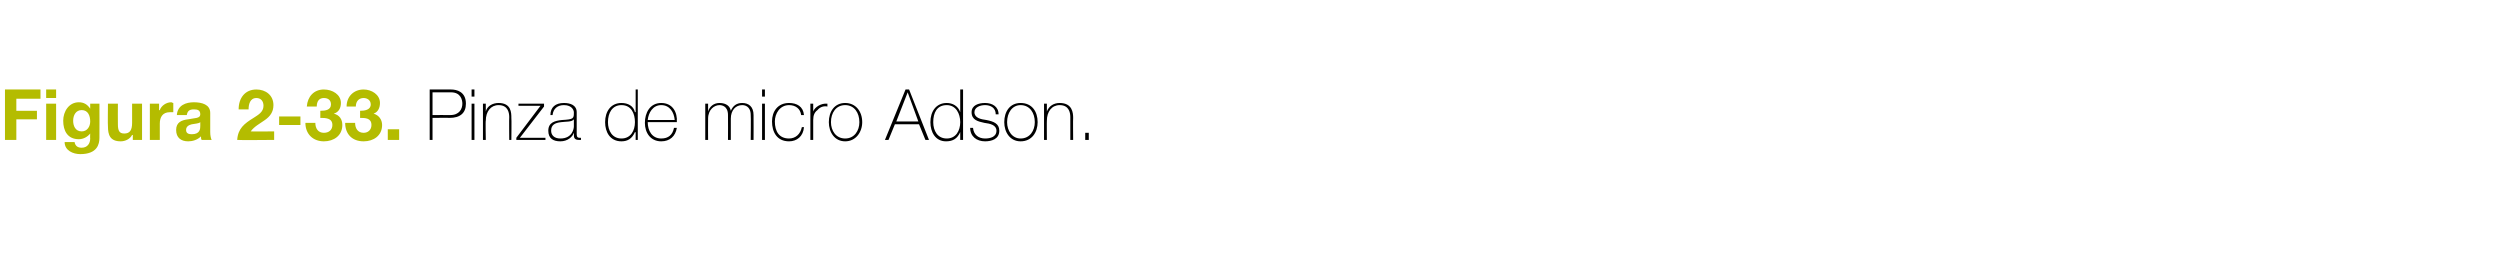 <?xml version="1.0" standalone="no"?><!DOCTYPE svg PUBLIC "-//W3C//DTD SVG 1.1//EN" "http://www.w3.org/Graphics/SVG/1.1/DTD/svg11.dtd"><svg xmlns="http://www.w3.org/2000/svg" version="1.1" width="352px" height="38.9px" viewBox="0 0 352 38.9">  <desc>Figura 2-33 Pinza de micro Adson</desc>  <defs/>  <g id="Polygon29583">    <path d="M 60.9 16.2 C 60.9 16.2 63.41 16.19 63.4 16.2 C 64.7 16.2 65.1 15.3 65.1 14.6 C 65.1 14.1 64.9 13 63.5 13 C 63.47 12.99 60.9 13 60.9 13 L 60.9 16.2 Z M 60.5 12.6 C 60.5 12.6 63.5 12.61 63.5 12.6 C 64.3 12.6 65.6 12.9 65.6 14.6 C 65.6 15.9 64.8 16.6 63.3 16.6 C 63.34 16.57 60.9 16.6 60.9 16.6 L 60.9 19.7 L 60.5 19.7 L 60.5 12.6 Z M 66.4 19.7 L 66.4 14.6 L 66.8 14.6 L 66.8 19.7 L 66.4 19.7 Z M 66.4 13.6 L 66.4 12.6 L 66.8 12.6 L 66.8 13.6 L 66.4 13.6 Z M 68 14.6 L 68.4 14.6 L 68.4 15.7 C 68.4 15.7 68.37 15.71 68.4 15.7 C 68.6 14.9 69.4 14.5 70.2 14.5 C 72 14.5 72 15.9 72 16.6 C 72.04 16.57 72 19.7 72 19.7 L 71.7 19.7 C 71.7 19.7 71.67 16.5 71.7 16.5 C 71.7 16 71.6 14.8 70.2 14.8 C 69.1 14.8 68.4 15.7 68.4 17 C 68.35 16.97 68.4 19.7 68.4 19.7 L 68 19.7 L 68 14.6 Z M 76.8 19.4 L 76.8 19.7 L 72.7 19.7 L 72.7 19.4 L 76.1 14.9 L 73 14.9 L 73 14.6 L 76.6 14.6 L 76.6 15 L 73.2 19.4 L 76.8 19.4 Z M 80.8 16.8 C 80.5 17.2 79.7 17.1 79 17.2 C 78.1 17.3 77.6 17.6 77.6 18.4 C 77.6 19 78 19.5 78.9 19.5 C 80.6 19.5 80.8 18.1 80.8 17.8 C 80.8 17.8 80.8 16.8 80.8 16.8 Z M 81.2 18.8 C 81.2 19.1 81.2 19.4 81.6 19.4 C 81.6 19.4 81.7 19.4 81.8 19.4 C 81.8 19.4 81.8 19.7 81.8 19.7 C 81.7 19.7 81.6 19.7 81.5 19.7 C 80.9 19.7 80.8 19.4 80.8 19 C 80.84 19 80.8 18.7 80.8 18.7 C 80.8 18.7 80.82 18.73 80.8 18.7 C 80.6 19.3 79.9 19.9 78.9 19.9 C 77.9 19.9 77.2 19.5 77.2 18.4 C 77.2 17.2 78.2 17 79.1 16.9 C 80.8 16.8 80.8 16.7 80.8 15.8 C 80.8 15.6 80.6 14.8 79.4 14.8 C 78.5 14.8 77.9 15.3 77.8 16.2 C 77.8 16.2 77.5 16.2 77.5 16.2 C 77.5 15.1 78.2 14.5 79.4 14.5 C 80.3 14.5 81.2 14.8 81.2 15.8 C 81.2 15.8 81.2 18.8 81.2 18.8 Z M 89.4 17.2 C 89.4 16 88.9 14.8 87.5 14.8 C 86.2 14.8 85.6 15.9 85.6 17.2 C 85.6 18.4 86.2 19.5 87.5 19.5 C 88.8 19.5 89.4 18.4 89.4 17.2 Z M 89.5 18.6 C 89.5 18.6 89.43 18.65 89.4 18.6 C 89 19.5 88.4 19.9 87.5 19.9 C 85.9 19.9 85.2 18.6 85.2 17.2 C 85.2 15.7 86 14.5 87.5 14.5 C 88.4 14.5 89.2 14.9 89.4 15.8 C 89.43 15.76 89.5 15.8 89.5 15.8 L 89.5 12.6 L 89.8 12.6 L 89.8 19.7 L 89.5 19.7 L 89.5 18.6 Z M 91.2 17.2 C 91.2 18.4 91.8 19.5 93.1 19.5 C 94.1 19.5 94.7 19 94.9 18 C 94.9 18 95.3 18 95.3 18 C 95.1 19.2 94.3 19.9 93.1 19.9 C 91.6 19.9 90.8 18.7 90.8 17.3 C 90.8 15.9 91.5 14.5 93.1 14.5 C 94.7 14.5 95.4 15.8 95.3 17.2 C 95.3 17.2 91.2 17.2 91.2 17.2 Z M 95 16.9 C 94.9 15.8 94.3 14.8 93.1 14.8 C 91.9 14.8 91.3 15.9 91.2 16.9 C 91.2 16.9 95 16.9 95 16.9 Z M 99.3 14.6 L 99.7 14.6 L 99.7 15.7 C 99.7 15.7 99.7 15.66 99.7 15.7 C 99.9 15 100.5 14.5 101.3 14.5 C 102.3 14.5 102.8 15 102.9 15.6 C 102.9 15.6 102.9 15.6 102.9 15.6 C 103.2 14.9 103.7 14.5 104.5 14.5 C 105.4 14.5 106.1 15 106.1 16.2 C 106.12 16.24 106.1 19.7 106.1 19.7 L 105.7 19.7 C 105.7 19.7 105.74 16.23 105.7 16.2 C 105.7 14.9 104.8 14.8 104.5 14.8 C 103.6 14.8 102.9 15.5 102.9 16.7 C 102.9 16.71 102.9 19.7 102.9 19.7 L 102.5 19.7 C 102.5 19.7 102.52 16.23 102.5 16.2 C 102.5 14.9 101.6 14.8 101.3 14.8 C 100.6 14.8 99.7 15.4 99.7 16.7 C 99.68 16.71 99.7 19.7 99.7 19.7 L 99.3 19.7 L 99.3 14.6 Z M 107.3 19.7 L 107.3 14.6 L 107.7 14.6 L 107.7 19.7 L 107.3 19.7 Z M 107.3 13.6 L 107.3 12.6 L 107.7 12.6 L 107.7 13.6 L 107.3 13.6 Z M 112.8 16.2 C 112.7 15.3 112 14.8 111.1 14.8 C 109.8 14.8 109.1 16 109.1 17.1 C 109.1 18.5 109.7 19.5 111.1 19.5 C 112 19.5 112.7 18.9 112.9 17.9 C 112.9 17.9 113.2 17.9 113.2 17.9 C 113.1 19.2 112.2 19.9 111.1 19.9 C 109.4 19.9 108.7 18.6 108.7 17.1 C 108.7 15.7 109.5 14.5 111.1 14.5 C 112.2 14.5 113.1 15 113.2 16.2 C 113.2 16.2 112.8 16.2 112.8 16.2 Z M 114.5 15.7 C 114.5 15.7 114.53 15.75 114.5 15.7 C 114.7 15.1 115.6 14.5 116.5 14.6 C 116.5 14.6 116.5 15 116.5 15 C 116.1 14.9 115.5 15 115.1 15.5 C 114.7 15.8 114.5 16.2 114.5 16.9 C 114.5 16.94 114.5 19.7 114.5 19.7 L 114.1 19.7 L 114.1 14.6 L 114.5 14.6 L 114.5 15.7 Z M 119 14.5 C 120.5 14.5 121.4 15.7 121.4 17.2 C 121.4 18.6 120.5 19.9 119 19.9 C 117.5 19.9 116.7 18.6 116.7 17.2 C 116.7 15.7 117.5 14.5 119 14.5 Z M 119 19.5 C 120.3 19.5 121 18.4 121 17.2 C 121 15.9 120.3 14.8 119 14.8 C 117.7 14.8 117 15.9 117 17.2 C 117 18.4 117.7 19.5 119 19.5 Z M 128 12.6 L 130.8 19.7 L 130.3 19.7 L 129.4 17.5 L 126 17.5 L 125.1 19.7 L 124.6 19.7 L 127.5 12.6 L 128 12.6 Z M 129.3 17.1 L 127.8 13 L 127.8 13 L 126.2 17.1 L 129.3 17.1 Z M 135.2 17.2 C 135.2 16 134.6 14.8 133.3 14.8 C 131.9 14.8 131.4 15.9 131.4 17.2 C 131.4 18.4 132 19.5 133.3 19.5 C 134.6 19.5 135.2 18.4 135.2 17.2 Z M 135.2 18.6 C 135.2 18.6 135.21 18.65 135.2 18.6 C 134.8 19.5 134.2 19.9 133.2 19.9 C 131.7 19.9 131 18.6 131 17.2 C 131 15.7 131.8 14.5 133.3 14.5 C 134.1 14.5 134.9 14.9 135.2 15.8 C 135.21 15.76 135.2 15.8 135.2 15.8 L 135.2 12.6 L 135.6 12.6 L 135.6 19.7 L 135.2 19.7 L 135.2 18.6 Z M 137 18 C 137.1 19 137.8 19.5 138.7 19.5 C 139.4 19.5 140.3 19.3 140.3 18.4 C 140.3 17.6 139.4 17.4 138.6 17.3 C 137.7 17.1 136.8 16.9 136.8 15.8 C 136.8 14.8 137.8 14.5 138.7 14.5 C 139.7 14.5 140.6 15 140.6 16.1 C 140.6 16.1 140.2 16.1 140.2 16.1 C 140.2 15.2 139.5 14.8 138.7 14.8 C 138 14.8 137.2 15.1 137.2 15.8 C 137.2 16.6 138.1 16.8 138.9 16.9 C 139.9 17.1 140.7 17.4 140.7 18.4 C 140.7 19.6 139.6 19.9 138.7 19.9 C 137.5 19.9 136.6 19.2 136.6 18 C 136.6 18 137 18 137 18 Z M 143.7 14.5 C 145.3 14.5 146.1 15.7 146.1 17.2 C 146.1 18.6 145.3 19.9 143.7 19.9 C 142.2 19.9 141.4 18.6 141.4 17.2 C 141.4 15.7 142.2 14.5 143.7 14.5 Z M 143.7 19.5 C 145 19.5 145.7 18.4 145.7 17.2 C 145.7 15.9 145 14.8 143.7 14.8 C 142.5 14.8 141.8 15.9 141.8 17.2 C 141.8 18.4 142.5 19.5 143.7 19.5 Z M 147 14.6 L 147.4 14.6 L 147.4 15.7 C 147.4 15.7 147.4 15.71 147.4 15.7 C 147.7 14.9 148.4 14.5 149.2 14.5 C 151 14.5 151.1 15.9 151.1 16.6 C 151.07 16.57 151.1 19.7 151.1 19.7 L 150.7 19.7 C 150.7 19.7 150.69 16.5 150.7 16.5 C 150.7 16 150.6 14.8 149.2 14.8 C 148.1 14.8 147.4 15.7 147.4 17 C 147.38 16.97 147.4 19.7 147.4 19.7 L 147 19.7 L 147 14.6 Z M 152.8 19.7 L 152.8 18.7 L 153.3 18.7 L 153.3 19.7 L 152.8 19.7 Z " stroke="none" fill="#000"/>  </g>  <g id="Polygon29582">    <path d="M 0.7 12.6 L 5.7 12.6 L 5.7 13.9 L 2.3 13.9 L 2.3 15.6 L 5.2 15.6 L 5.2 16.8 L 2.3 16.8 L 2.3 19.7 L 0.7 19.7 L 0.7 12.6 Z M 6.5 14.6 L 7.9 14.6 L 7.9 19.7 L 6.5 19.7 L 6.5 14.6 Z M 7.9 13.8 L 6.5 13.8 L 6.5 12.6 L 7.9 12.6 L 7.9 13.8 Z M 14 19.4 C 14 20.3 13.7 21.7 11.3 21.7 C 10.3 21.7 9.1 21.2 9.1 20 C 9.1 20 10.5 20 10.5 20 C 10.6 20.6 11 20.8 11.5 20.8 C 12.3 20.8 12.7 20.2 12.7 19.5 C 12.67 19.48 12.7 18.8 12.7 18.8 C 12.7 18.8 12.65 18.8 12.7 18.8 C 12.3 19.3 11.7 19.6 11.1 19.6 C 9.5 19.6 8.9 18.4 8.9 17 C 8.9 15.7 9.7 14.4 11.1 14.4 C 11.8 14.4 12.3 14.7 12.7 15.3 C 12.65 15.27 12.7 15.3 12.7 15.3 L 12.7 14.6 L 14 14.6 C 14 14.6 14.02 19.42 14 19.4 Z M 12.7 17.1 C 12.7 16.3 12.4 15.5 11.5 15.5 C 10.7 15.5 10.3 16.2 10.3 17 C 10.3 17.7 10.6 18.5 11.5 18.5 C 12.3 18.5 12.7 17.8 12.7 17.1 Z M 20 19.7 L 18.7 19.7 L 18.7 19 C 18.7 19 18.63 19.03 18.6 19 C 18.3 19.6 17.6 19.9 17 19.9 C 15.5 19.9 15.2 19 15.2 17.8 C 15.16 17.76 15.2 14.6 15.2 14.6 L 16.6 14.6 C 16.6 14.6 16.58 17.5 16.6 17.5 C 16.6 18.4 16.8 18.8 17.5 18.8 C 18.3 18.8 18.6 18.3 18.6 17.3 C 18.59 17.29 18.6 14.6 18.6 14.6 L 20 14.6 L 20 19.7 Z M 21.1 14.6 L 22.4 14.6 L 22.4 15.5 C 22.4 15.5 22.46 15.54 22.5 15.5 C 22.7 14.9 23.4 14.4 24.1 14.4 C 24.2 14.4 24.3 14.5 24.4 14.5 C 24.4 14.5 24.4 15.8 24.4 15.8 C 24.3 15.8 24.1 15.8 23.9 15.8 C 22.9 15.8 22.5 16.5 22.5 17.4 C 22.51 17.42 22.5 19.7 22.5 19.7 L 21.1 19.7 L 21.1 14.6 Z M 28.2 17.2 C 28 17.4 27.5 17.4 27 17.5 C 26.6 17.6 26.2 17.8 26.2 18.3 C 26.2 18.8 26.6 18.9 27 18.9 C 28.2 18.9 28.2 18.1 28.2 17.7 C 28.2 17.7 28.2 17.2 28.2 17.2 Z M 24.9 16.2 C 25 14.8 26.2 14.4 27.3 14.4 C 28.4 14.4 29.6 14.7 29.6 15.9 C 29.6 15.9 29.6 18.6 29.6 18.6 C 29.6 19.1 29.7 19.5 29.8 19.7 C 29.8 19.7 28.4 19.7 28.4 19.7 C 28.3 19.6 28.3 19.4 28.3 19.2 C 27.8 19.7 27.1 19.9 26.5 19.9 C 25.5 19.9 24.8 19.4 24.8 18.3 C 24.8 17.2 25.6 16.9 26.5 16.8 C 27.4 16.6 28.2 16.7 28.2 16.1 C 28.2 15.5 27.8 15.4 27.3 15.4 C 26.7 15.4 26.4 15.6 26.3 16.2 C 26.3 16.2 24.9 16.2 24.9 16.2 Z M 33.6 15.4 C 33.6 13.8 34.5 12.6 36.1 12.6 C 37.4 12.6 38.5 13.4 38.5 14.8 C 38.5 15.8 38 16.4 37.3 16.9 C 36.6 17.4 35.8 17.8 35.3 18.5 C 35.28 18.53 38.6 18.5 38.6 18.5 L 38.6 19.7 C 38.6 19.7 33.45 19.75 33.4 19.7 C 33.5 18.1 34.4 17.4 35.7 16.6 C 36.3 16.2 37.1 15.8 37.1 14.9 C 37.1 14.2 36.7 13.8 36.1 13.8 C 35.2 13.8 35 14.7 35 15.4 C 35 15.4 33.6 15.4 33.6 15.4 Z M 39.3 16.4 L 42.3 16.4 L 42.3 17.6 L 39.3 17.6 L 39.3 16.4 Z M 45.1 15.6 C 45.8 15.6 46.6 15.5 46.6 14.7 C 46.6 14.1 46.2 13.8 45.6 13.8 C 44.9 13.8 44.6 14.3 44.6 15 C 44.6 15 43.2 15 43.2 15 C 43.3 13.6 44.2 12.6 45.6 12.6 C 46.8 12.6 48 13.3 48 14.5 C 48 15.2 47.7 15.8 47 16 C 47 16 47 16 47 16 C 47.8 16.2 48.2 16.8 48.2 17.6 C 48.2 19.1 47 19.9 45.6 19.9 C 44.1 19.9 43 18.9 43 17.3 C 43 17.3 44.4 17.3 44.4 17.3 C 44.4 18.1 44.8 18.7 45.6 18.7 C 46.3 18.7 46.8 18.3 46.8 17.6 C 46.8 16.6 45.8 16.6 45.1 16.6 C 45.1 16.6 45.1 15.6 45.1 15.6 Z M 50.7 15.6 C 51.3 15.6 52.2 15.5 52.2 14.7 C 52.2 14.1 51.7 13.8 51.2 13.8 C 50.5 13.8 50.1 14.3 50.1 15 C 50.1 15 48.8 15 48.8 15 C 48.8 13.6 49.8 12.6 51.2 12.6 C 52.3 12.6 53.5 13.3 53.5 14.5 C 53.5 15.2 53.2 15.8 52.6 16 C 52.6 16 52.6 16 52.6 16 C 53.3 16.2 53.8 16.8 53.8 17.6 C 53.8 19.1 52.6 19.9 51.2 19.9 C 49.6 19.9 48.6 18.9 48.6 17.3 C 48.6 17.3 50 17.3 50 17.3 C 50 18.1 50.4 18.7 51.2 18.7 C 51.8 18.7 52.3 18.3 52.3 17.6 C 52.3 16.6 51.4 16.6 50.7 16.6 C 50.7 16.6 50.7 15.6 50.7 15.6 Z M 54.6 18.2 L 56.2 18.2 L 56.2 19.7 L 54.6 19.7 L 54.6 18.2 Z " stroke="none" fill="#b4bc00"/>  </g></svg>